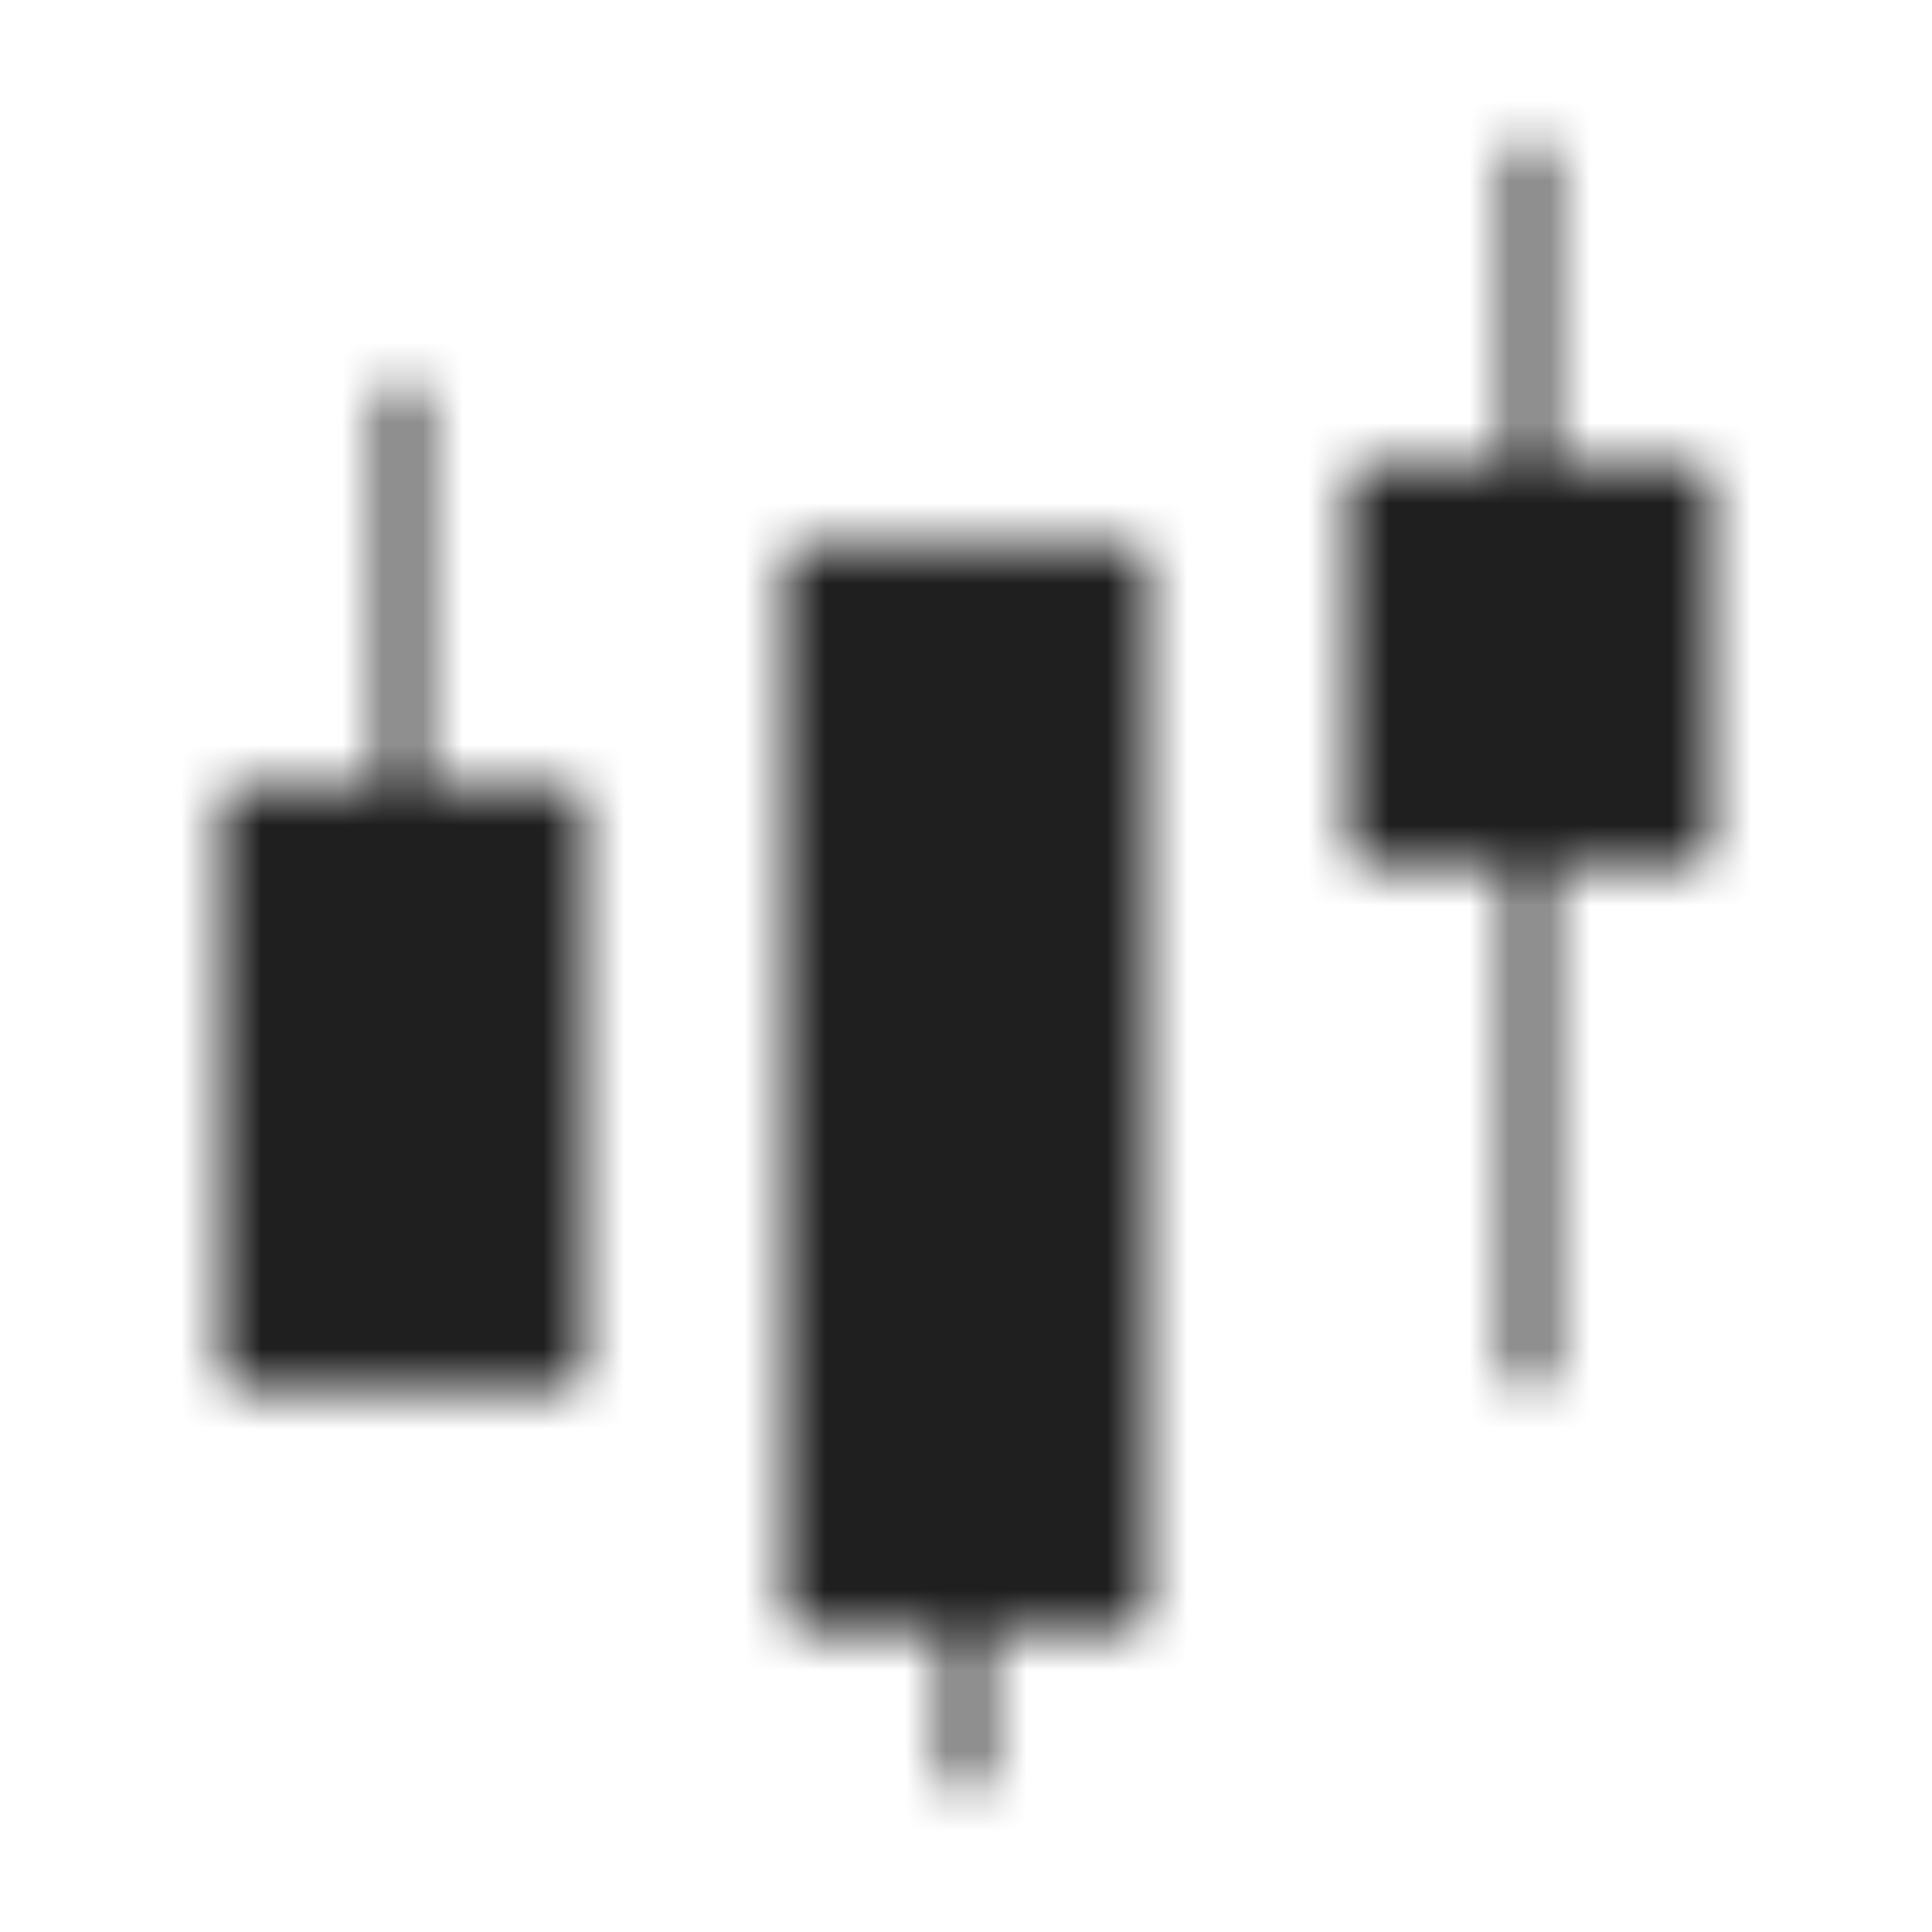 <svg width="48" height="48" viewBox="0 0 48 48" fill="none" xmlns="http://www.w3.org/2000/svg">
<g id="icon-park-solid:stock-market">
<g id="Mask group">
<mask id="mask0_646_4883" style="mask-type:luminance" maskUnits="userSpaceOnUse" x="5" y="3" width="38" height="42">
<g id="Group">
<g id="Group_2">
<path id="Vector" d="M6 20H14V34H6V20ZM20 14H28V40H20V14Z" fill="white" stroke="white" stroke-linejoin="round"/>
<path id="Vector_2" d="M24 44V40" stroke="white" stroke-linecap="round" stroke-linejoin="round"/>
<path id="Vector_3" d="M34 12H42V21H34V12Z" fill="white" stroke="white" stroke-linejoin="round"/>
<path id="Vector_4" d="M10 20V10M38 34V21M38 12V4" stroke="white" stroke-linecap="round" stroke-linejoin="round"/>
</g>
</g>
</mask>
<g mask="url(#mask0_646_4883)">
<path id="Vector_5" d="M0 0H48V48H0V0Z" fill="#1F1F1F"/>
</g>
</g>
</g>
</svg>
